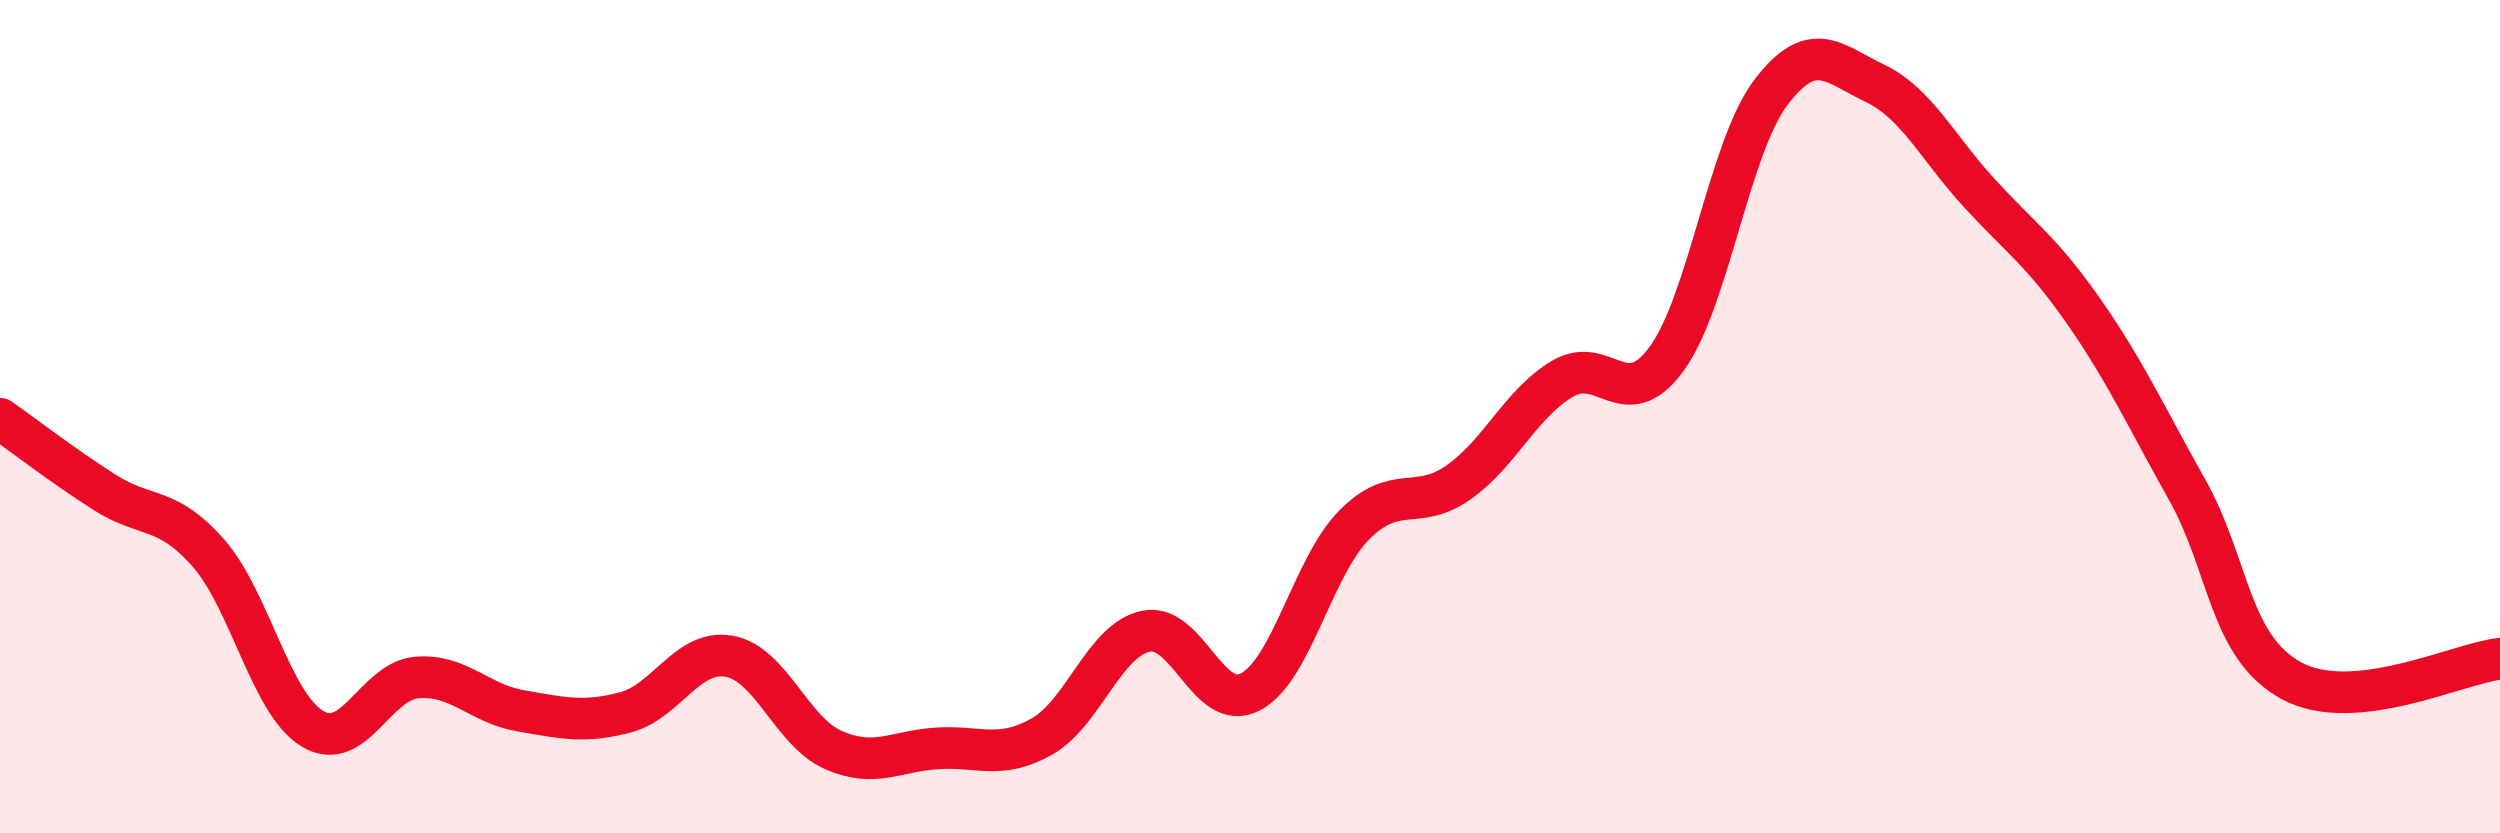 
    <svg width="60" height="20" viewBox="0 0 60 20" xmlns="http://www.w3.org/2000/svg">
      <path
        d="M 0,10.05 C 0.5,10.4 1.5,11.17 2.5,11.81 C 3.5,12.45 4,12.13 5,13.27 C 6,14.41 6.5,16.89 7.5,17.49 C 8.5,18.09 9,16.35 10,16.26 C 11,16.17 11.5,16.89 12.5,17.06 C 13.5,17.23 14,17.36 15,17.1 C 16,16.84 16.5,15.57 17.5,15.75 C 18.5,15.93 19,17.56 20,18 C 21,18.44 21.5,18.02 22.5,17.96 C 23.5,17.9 24,18.24 25,17.68 C 26,17.12 26.5,15.36 27.5,15.15 C 28.5,14.94 29,17.12 30,16.61 C 31,16.1 31.5,13.61 32.5,12.6 C 33.5,11.59 34,12.28 35,11.58 C 36,10.88 36.5,9.68 37.5,9.09 C 38.5,8.5 39,9.98 40,8.61 C 41,7.24 41.5,3.54 42.5,2.22 C 43.5,0.9 44,1.52 45,2 C 46,2.48 46.5,3.54 47.5,4.63 C 48.5,5.72 49,6.03 50,7.46 C 51,8.89 51.5,9.99 52.5,11.77 C 53.5,13.55 53.5,15.53 55,16.34 C 56.5,17.15 59,15.92 60,15.81L60 20L0 20Z"
        fill="#EB0A25"
        opacity="0.1"
        stroke-linecap="round"
        stroke-linejoin="round"
      />
      <path
        d="M 0,10.05 C 0.5,10.4 1.5,11.17 2.5,11.81 C 3.5,12.45 4,12.13 5,13.27 C 6,14.41 6.5,16.89 7.5,17.49 C 8.5,18.09 9,16.35 10,16.26 C 11,16.17 11.5,16.89 12.5,17.06 C 13.5,17.23 14,17.36 15,17.1 C 16,16.84 16.5,15.57 17.5,15.75 C 18.5,15.93 19,17.56 20,18 C 21,18.44 21.5,18.02 22.5,17.96 C 23.5,17.9 24,18.24 25,17.68 C 26,17.12 26.5,15.36 27.5,15.15 C 28.5,14.94 29,17.12 30,16.61 C 31,16.1 31.5,13.61 32.5,12.6 C 33.5,11.59 34,12.28 35,11.58 C 36,10.88 36.5,9.68 37.5,9.09 C 38.5,8.5 39,9.98 40,8.61 C 41,7.24 41.5,3.54 42.5,2.22 C 43.5,0.9 44,1.52 45,2 C 46,2.48 46.5,3.54 47.5,4.63 C 48.5,5.72 49,6.03 50,7.46 C 51,8.89 51.5,9.99 52.5,11.77 C 53.5,13.55 53.5,15.53 55,16.34 C 56.5,17.15 59,15.92 60,15.81"
        stroke="#EB0A25"
        stroke-width="1"
        fill="none"
        stroke-linecap="round"
        stroke-linejoin="round"
      />
    </svg>
  